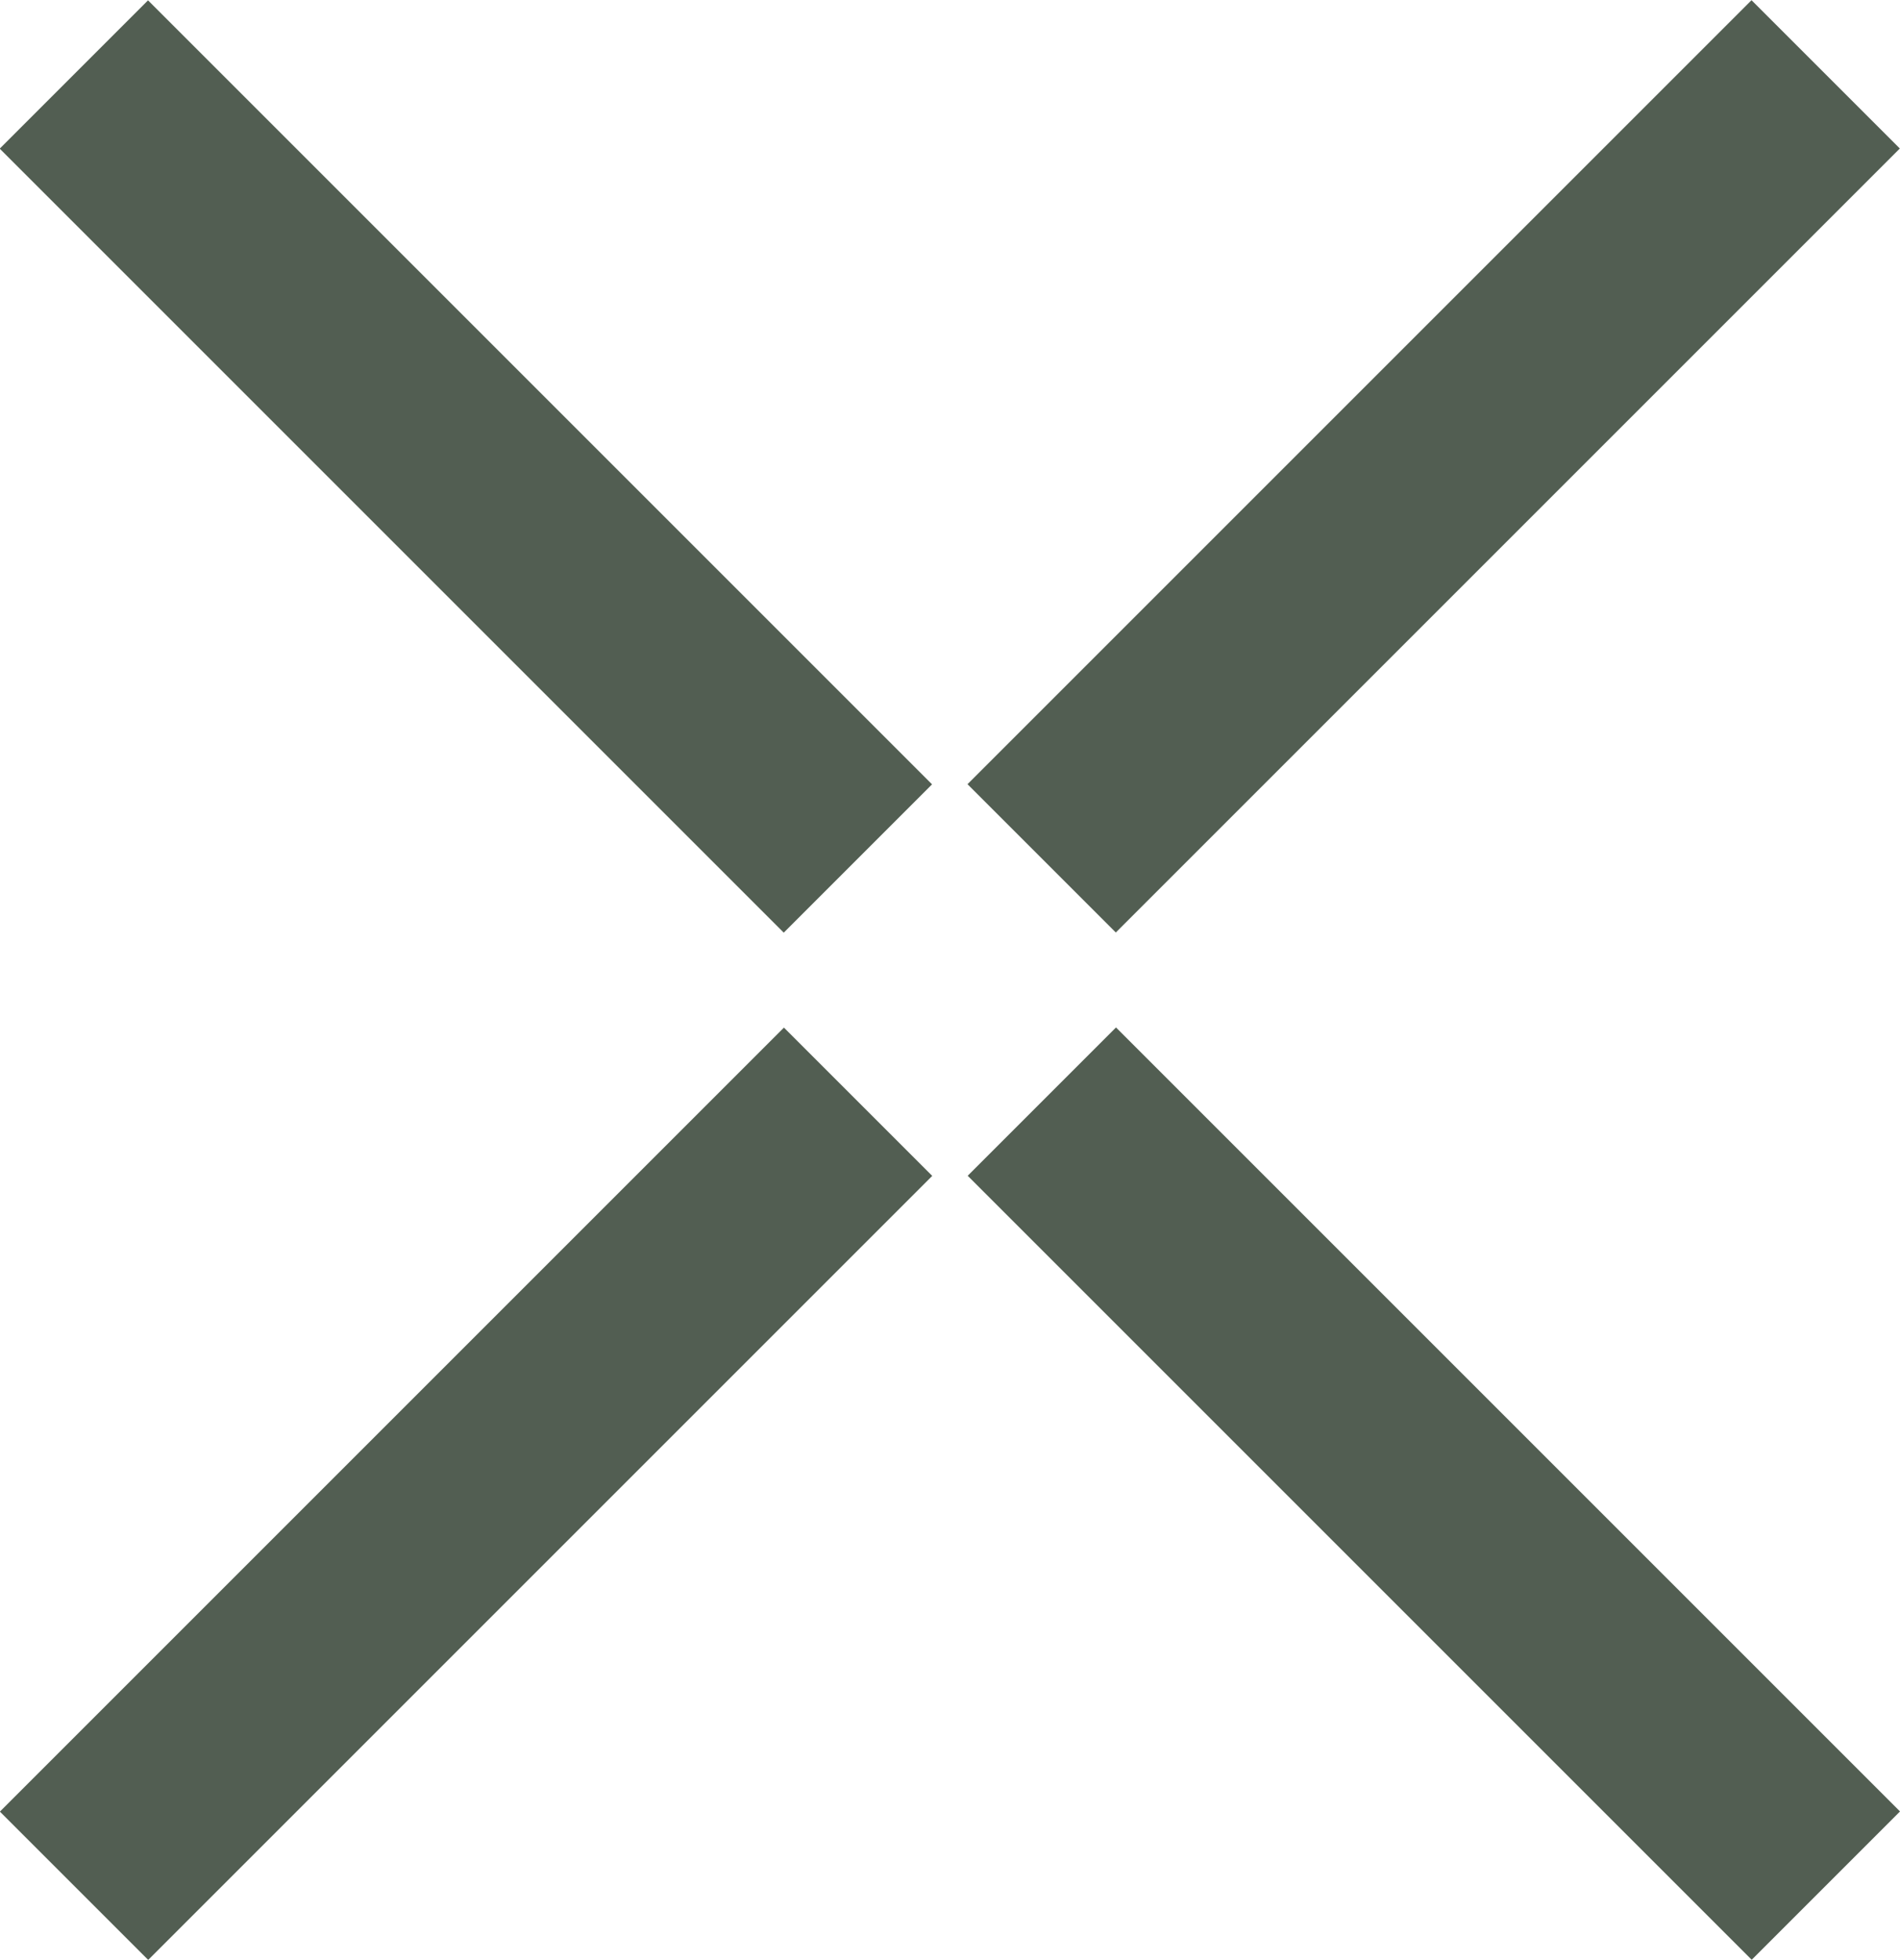 <?xml version="1.0" encoding="UTF-8"?><svg id="Layer_2" xmlns="http://www.w3.org/2000/svg" viewBox="0 0 29.08 30"><defs><style>.cls-1{fill:#525e52;stroke-width:0px;}</style></defs><g id="Layer_1-2"><g id="X_BUTTON"><rect class="cls-1" x="20.34" y="14.38" width="3.21" height="16.97" transform="translate(-9.74 22.21) rotate(-45)"/><rect class="cls-1" x="-1.35" y="21.26" width="16.97" height="3.21" transform="translate(-14.08 11.74) rotate(-45)"/><rect class="cls-1" x="5.53" y="-1.35" width="3.21" height="16.97" transform="translate(-2.96 7.14) rotate(-45)"/><rect class="cls-1" x="13.46" y="5.53" width="16.97" height="3.21" transform="translate(1.38 17.61) rotate(-45)"/></g></g></svg>